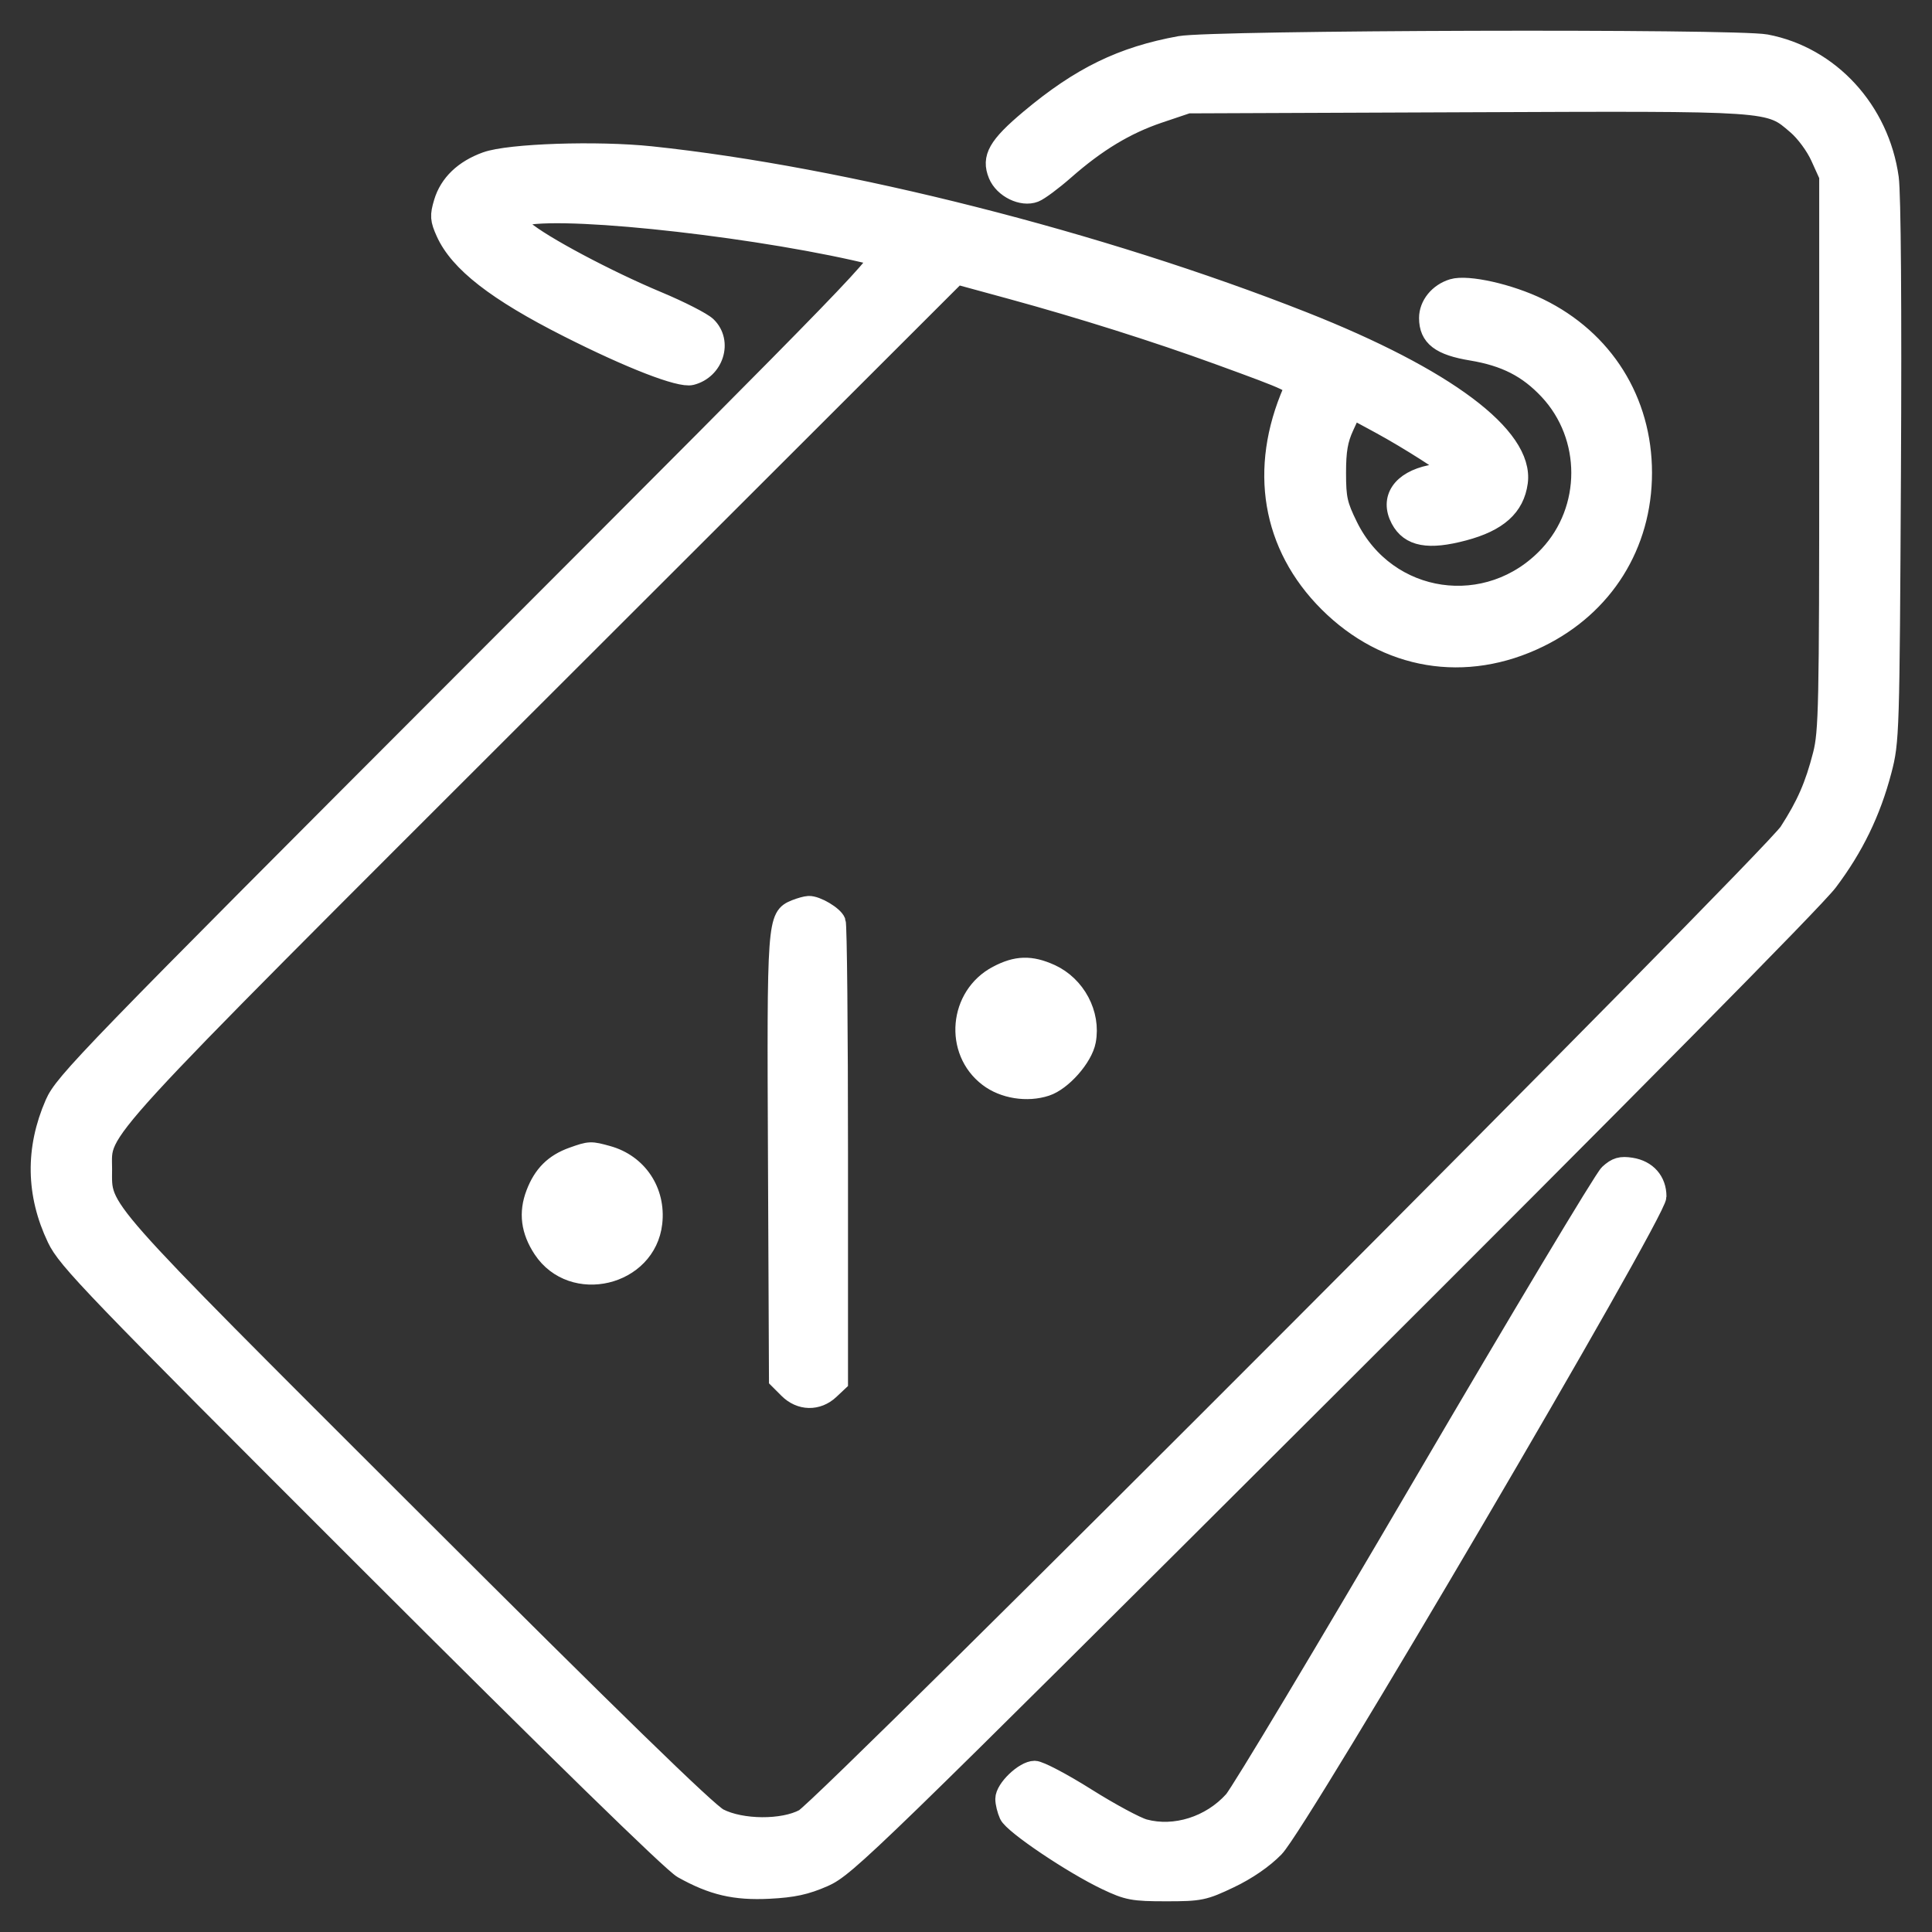 <svg width="33" height="33" viewBox="0 0 33 33" fill="none" xmlns="http://www.w3.org/2000/svg">
<rect x="0" y="0" width="33" height="33" fill="#333333" stroke="none"/>
<path fill-rule="evenodd" clip-rule="evenodd" d="M20.155 0.78C19.165 0.96 18.454 1.306 17.588 2.032C17.04 2.492 16.925 2.694 17.045 2.984C17.142 3.218 17.46 3.374 17.673 3.291C17.751 3.261 17.982 3.089 18.186 2.91C18.732 2.43 19.227 2.131 19.79 1.94L20.289 1.772L25.042 1.753C30.324 1.732 30.208 1.724 30.69 2.137C30.833 2.259 31.007 2.495 31.09 2.68L31.238 3.007L31.238 7.736C31.238 12.06 31.229 12.502 31.129 12.893C30.993 13.422 30.848 13.753 30.552 14.211C30.253 14.674 14.085 30.872 13.732 31.062C13.374 31.255 12.663 31.25 12.278 31.052C12.085 30.952 10.478 29.388 7.008 25.922C1.551 20.472 1.75 20.697 1.75 19.968C1.75 19.244 1.416 19.609 9.206 11.825L16.345 4.693L17.272 4.946C18.465 5.272 19.76 5.681 20.814 6.065C22.082 6.527 22.132 6.551 22.079 6.673C21.496 8.01 21.716 9.319 22.688 10.291C23.681 11.283 25.032 11.509 26.29 10.893C27.398 10.351 28.053 9.305 28.053 8.076C28.053 6.848 27.398 5.801 26.29 5.26C25.782 5.012 25.068 4.852 24.814 4.928C24.573 5.001 24.403 5.209 24.403 5.432C24.403 5.755 24.601 5.907 25.136 5.995C25.712 6.091 26.095 6.286 26.452 6.667C27.187 7.453 27.187 8.7 26.452 9.486C25.429 10.579 23.689 10.326 23.03 8.989C22.852 8.627 22.827 8.516 22.827 8.079C22.827 7.697 22.858 7.513 22.963 7.285L23.099 6.989L23.581 7.25C24.061 7.511 24.774 7.966 24.774 8.013C24.774 8.026 24.622 8.068 24.435 8.107C23.939 8.21 23.731 8.517 23.918 8.869C24.08 9.173 24.398 9.232 25 9.072C25.587 8.916 25.875 8.658 25.932 8.237C26.037 7.455 24.69 6.447 22.259 5.487C18.797 4.121 14.42 3.011 11.121 2.663C10.199 2.566 8.697 2.616 8.304 2.758C7.922 2.896 7.67 3.138 7.574 3.458C7.506 3.684 7.511 3.749 7.61 3.969C7.841 4.482 8.48 4.979 9.707 5.599C10.765 6.134 11.613 6.463 11.808 6.414C12.198 6.316 12.349 5.837 12.073 5.571C11.995 5.496 11.617 5.303 11.234 5.143C10.369 4.782 9.246 4.184 8.947 3.925L8.722 3.73L8.964 3.684C9.789 3.528 13.124 3.91 14.964 4.371C15.129 4.413 14.822 4.73 8.119 11.439C1.499 18.066 1.093 18.485 0.932 18.853C0.596 19.624 0.608 20.398 0.968 21.152C1.144 21.521 1.575 21.969 6.27 26.66C9.508 29.895 11.484 31.824 11.66 31.922C12.172 32.208 12.551 32.297 13.136 32.268C13.548 32.247 13.762 32.201 14.072 32.065C14.456 31.897 14.849 31.515 22.662 23.723C27.745 18.654 30.992 15.369 31.224 15.062C31.667 14.476 31.961 13.871 32.146 13.165C32.278 12.664 32.282 12.541 32.305 8.066C32.32 5.251 32.305 3.311 32.268 3.041C32.107 1.883 31.255 0.957 30.163 0.751C29.639 0.653 20.716 0.678 20.155 0.78ZM13.59 15.529C13.267 15.659 13.263 15.717 13.282 19.793L13.299 23.56L13.465 23.726C13.671 23.932 13.963 23.938 14.172 23.742L14.32 23.603V19.724C14.32 17.591 14.303 15.8 14.281 15.745C14.24 15.637 13.943 15.462 13.813 15.468C13.768 15.47 13.668 15.498 13.59 15.529ZM17.036 16.659C16.372 17.009 16.288 17.949 16.881 18.4C17.143 18.601 17.545 18.665 17.868 18.558C18.144 18.467 18.501 18.062 18.554 17.779C18.64 17.32 18.379 16.83 17.944 16.632C17.606 16.479 17.363 16.486 17.036 16.659ZM9.783 19.758C9.465 19.871 9.272 20.063 9.148 20.388C9.022 20.716 9.062 21.021 9.27 21.336C9.782 22.109 11.044 21.808 11.148 20.888C11.209 20.349 10.894 19.877 10.378 19.734C10.089 19.654 10.075 19.654 9.783 19.758ZM27.482 20.048C27.394 20.128 25.963 22.517 24.301 25.356C22.639 28.195 21.184 30.624 21.067 30.754C20.679 31.186 20.07 31.378 19.545 31.237C19.408 31.2 18.964 30.961 18.557 30.705C18.151 30.449 17.753 30.24 17.673 30.24C17.494 30.24 17.165 30.555 17.165 30.727C17.165 30.796 17.195 30.917 17.231 30.997C17.308 31.165 18.313 31.842 18.897 32.12C19.263 32.294 19.355 32.311 19.918 32.311C20.501 32.311 20.563 32.298 21.006 32.087C21.302 31.946 21.584 31.752 21.77 31.561C22.192 31.129 28.3 20.723 28.3 20.436C28.3 20.172 28.133 19.981 27.862 19.938C27.686 19.91 27.609 19.932 27.482 20.048Z" fill="white" stroke="white" stroke-width="0.329"/>
</svg>
